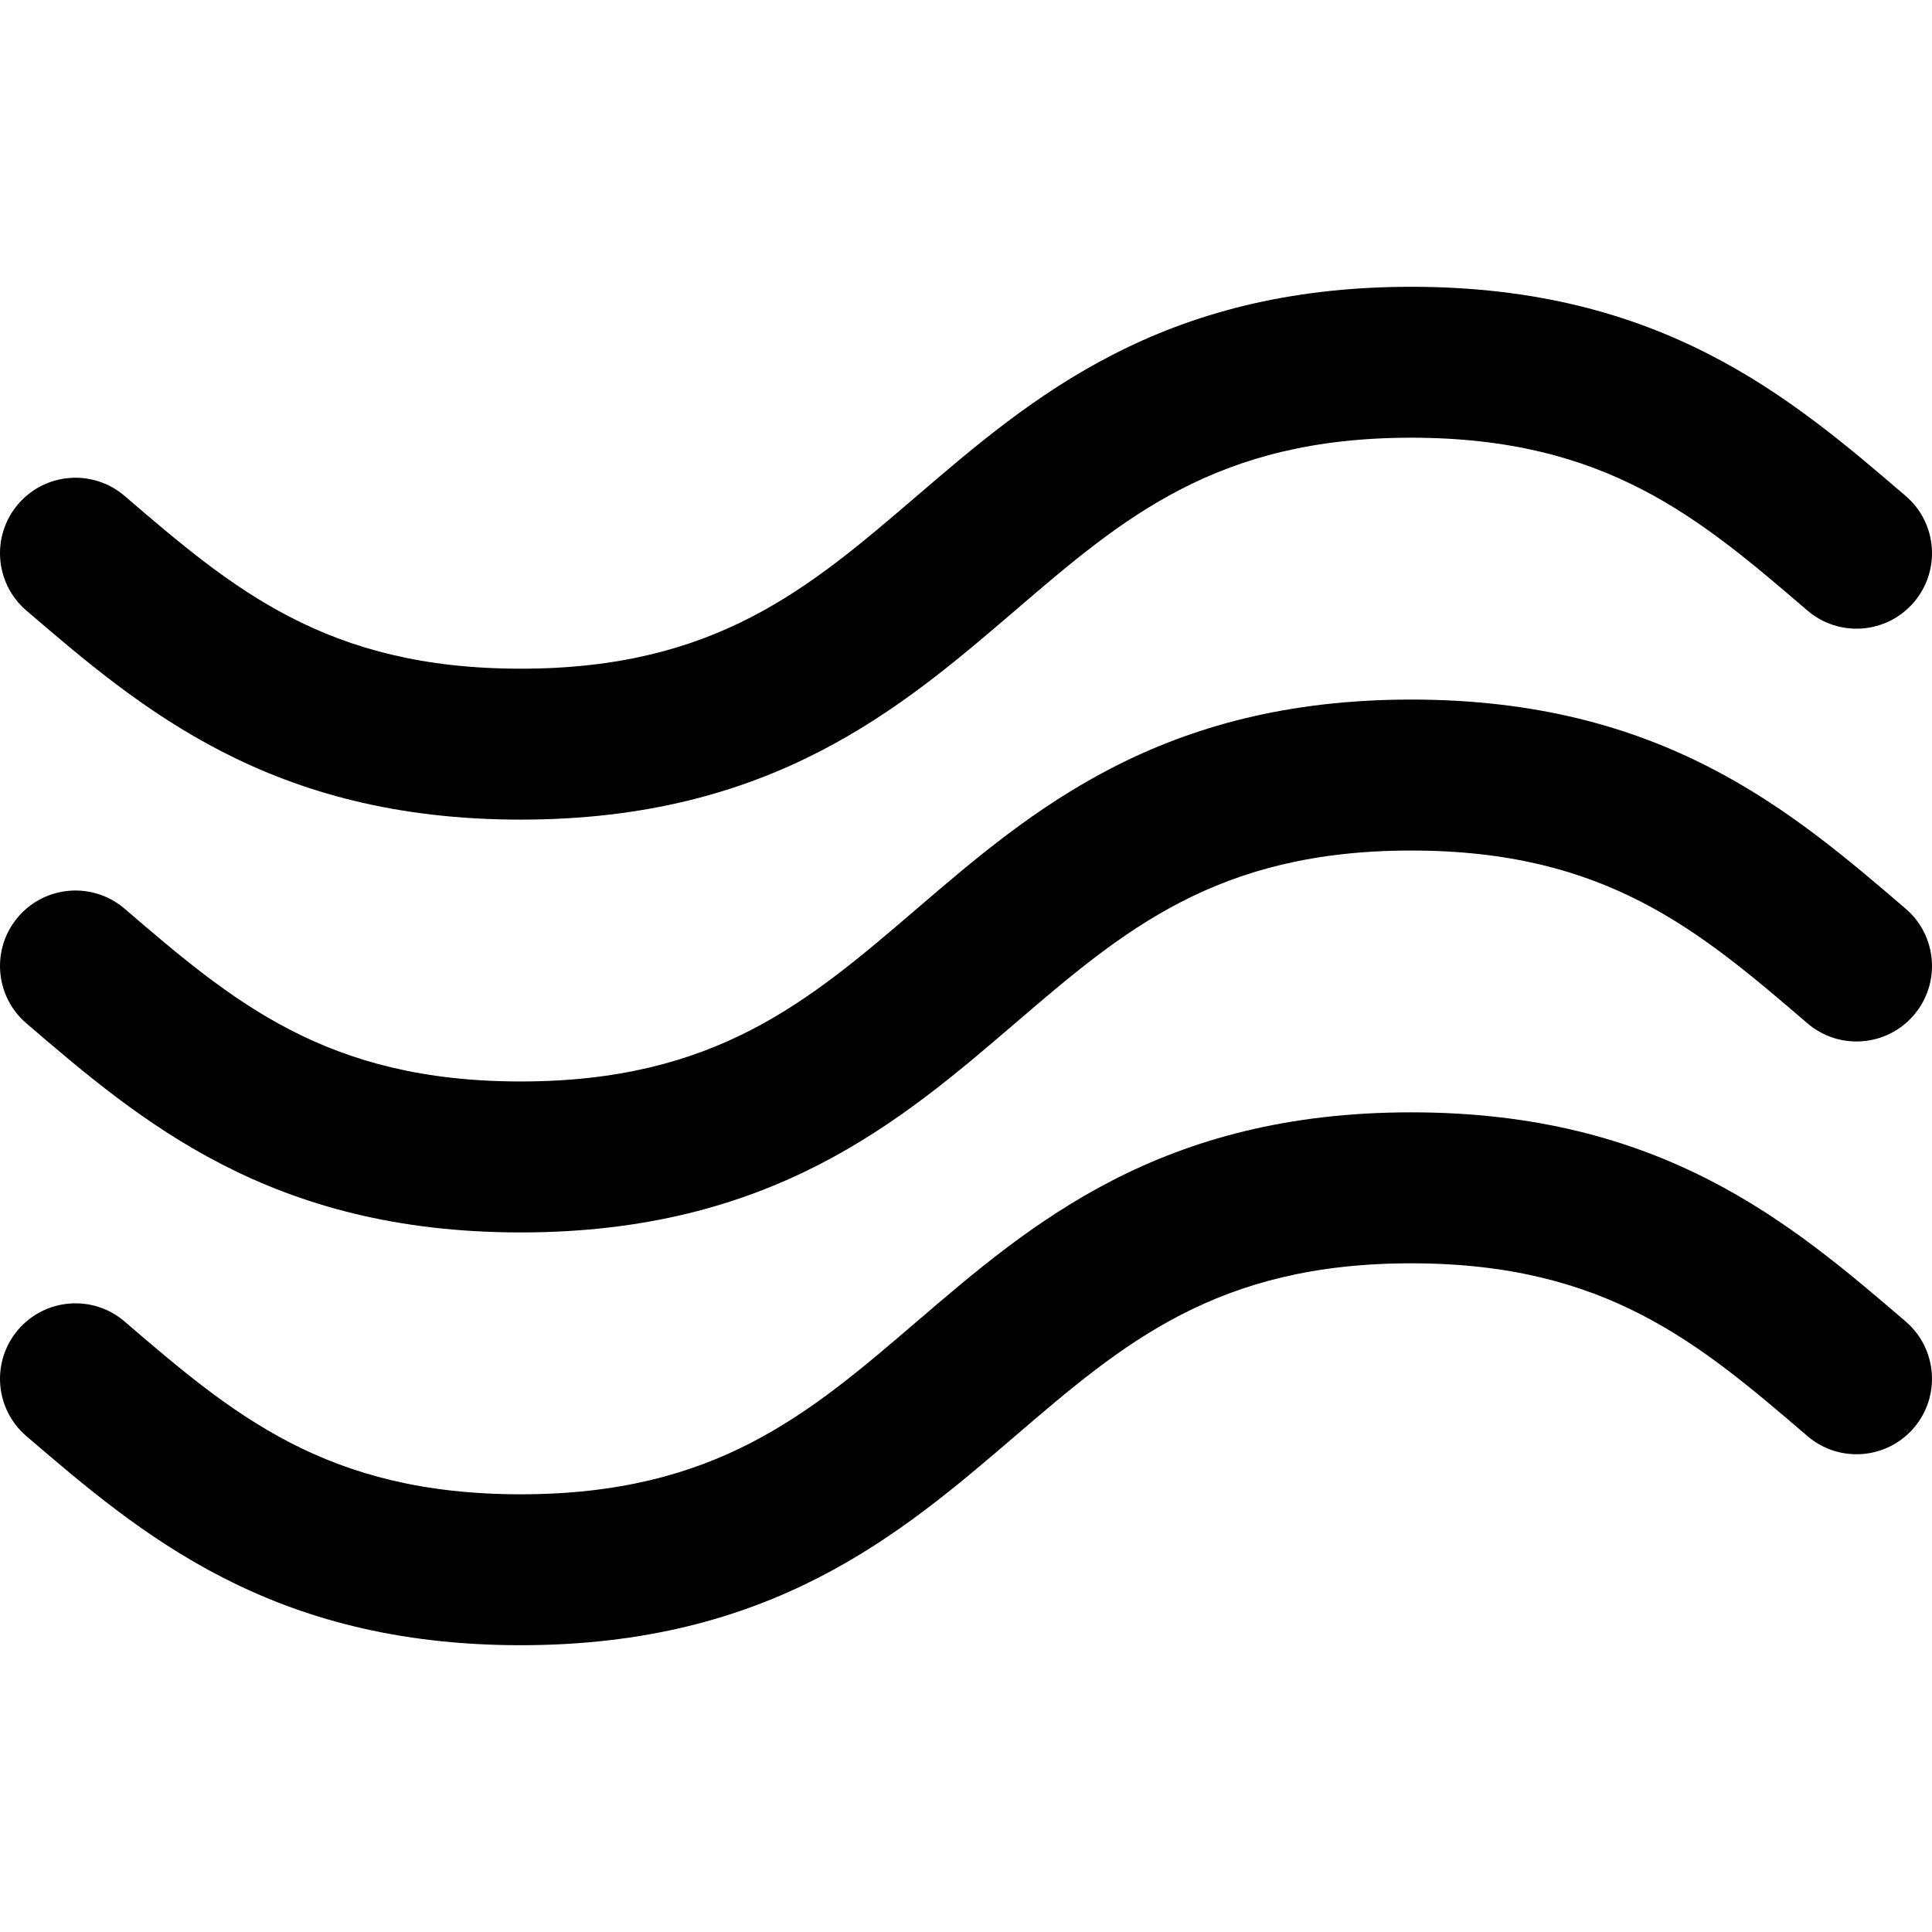 <svg width="43" height="43" viewBox="0 0 43 43" fill="none" xmlns="http://www.w3.org/2000/svg">
<g clip-path="url(#clip0_2_1795)">
<path d="M0.586 22.775C3.13 24.957 6.013 27.43 11.589 27.43C17.166 27.43 20.049 24.957 22.593 22.775C24.999 20.712 27.077 18.93 31.41 18.93C35.743 18.93 37.821 20.712 40.227 22.775C40.931 23.379 41.991 23.298 42.595 22.594C43.199 21.889 43.118 20.829 42.414 20.225C39.87 18.043 36.987 15.57 31.41 15.57C25.833 15.57 22.95 18.043 20.406 20.225C18.001 22.288 15.923 24.07 11.589 24.07C7.256 24.07 5.179 22.288 2.773 20.225C2.069 19.621 1.009 19.702 0.405 20.406C-0.199 21.111 -0.118 22.171 0.586 22.775Z" fill="black"/>
<path d="M0.586 13.588C3.13 15.77 6.013 18.242 11.589 18.242C17.166 18.242 20.049 15.77 22.593 13.588C24.999 11.524 27.076 9.742 31.41 9.742C35.743 9.742 37.821 11.524 40.227 13.588C40.931 14.192 41.991 14.11 42.595 13.406C43.199 12.702 43.118 11.641 42.414 11.038C39.87 8.856 36.987 6.383 31.41 6.383C25.833 6.383 22.95 8.856 20.406 11.038C18.001 13.101 15.923 14.883 11.589 14.883C7.256 14.883 5.179 13.101 2.773 11.038C2.069 10.434 1.009 10.515 0.405 11.219C-0.199 11.923 -0.118 12.984 0.586 13.588Z" fill="black"/>
<path d="M42.414 29.412C39.87 27.23 36.987 24.757 31.41 24.757C25.833 24.757 22.95 27.23 20.406 29.412C18 31.476 15.923 33.258 11.589 33.258C7.256 33.258 5.179 31.476 2.773 29.413L2.773 29.412C2.069 28.809 1.009 28.89 0.405 29.594C-0.199 30.298 -0.118 31.358 0.586 31.962C3.13 34.144 6.013 36.617 11.589 36.617C17.166 36.617 20.049 34.144 22.593 31.962C24.999 29.899 27.076 28.117 31.41 28.117C35.743 28.117 37.821 29.899 40.227 31.962C40.931 32.566 41.991 32.485 42.595 31.781C43.199 31.077 43.118 30.016 42.414 29.412Z" fill="black"/>
</g>
<defs>
<clipPath id="clip0_2_1795">
<rect width="43" height="43" fill="white"/>
</clipPath>
</defs>
</svg>
